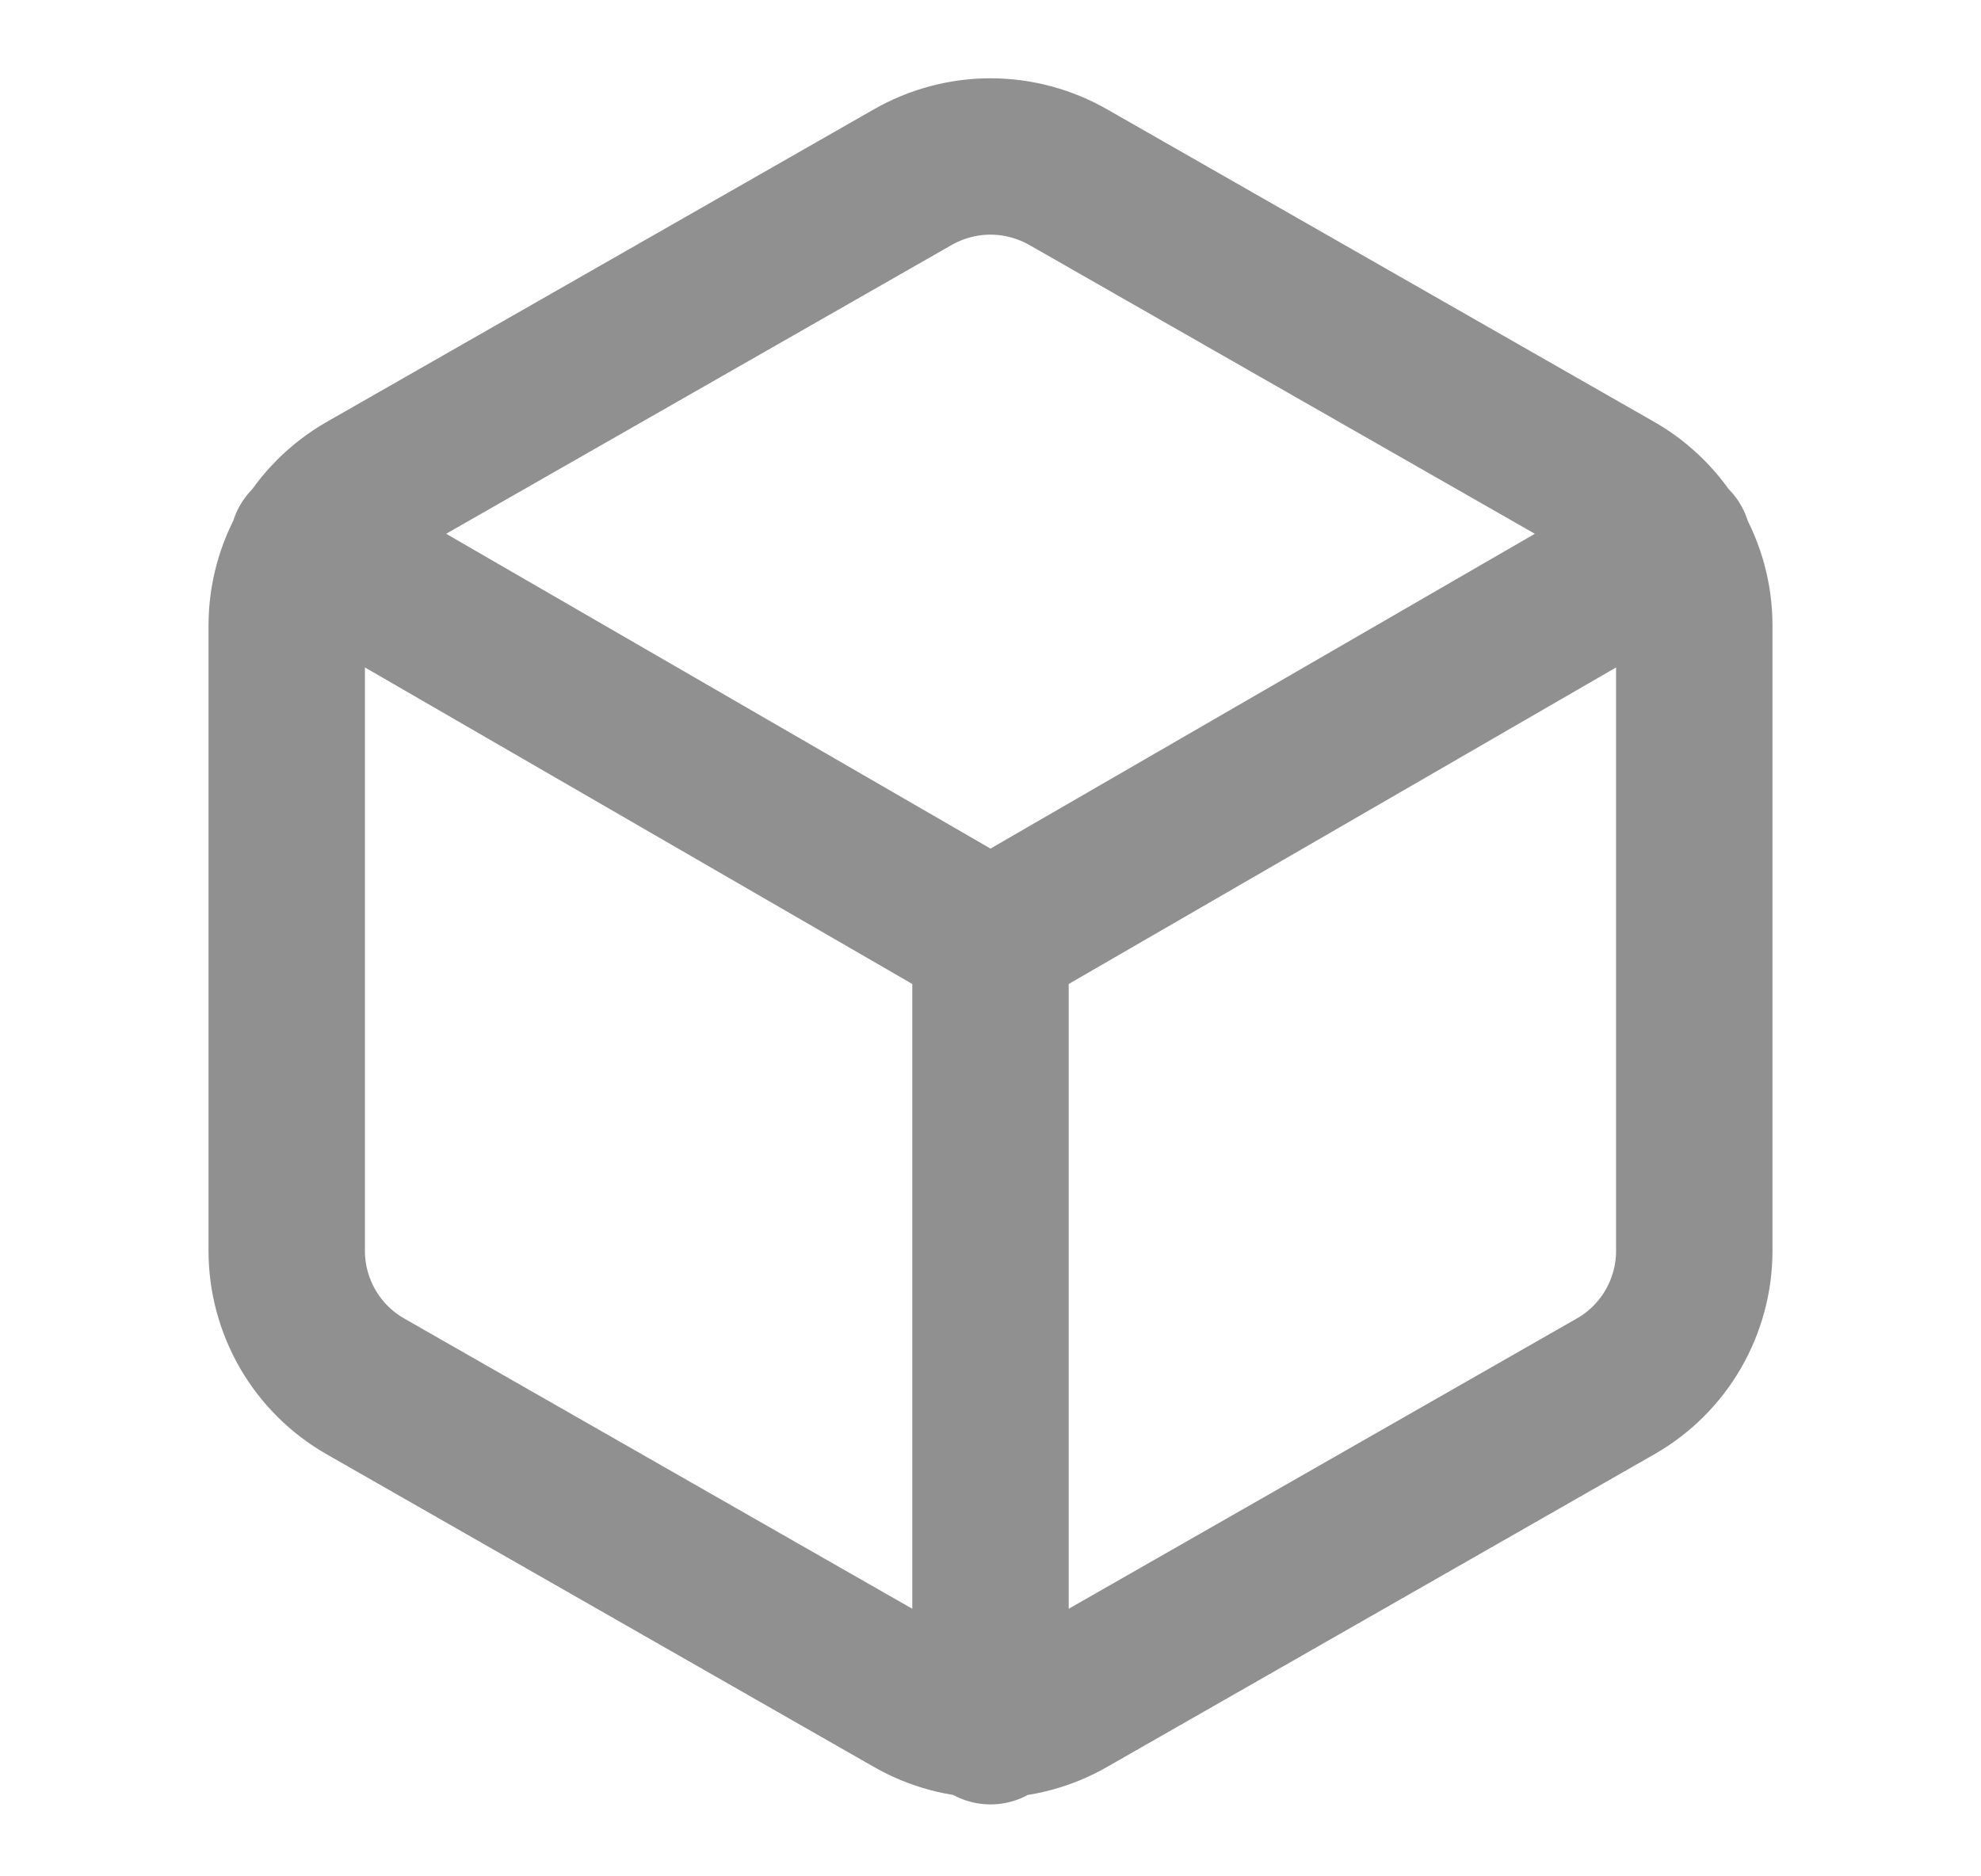<svg width="19" height="18" viewBox="0 0 19 18" fill="none" xmlns="http://www.w3.org/2000/svg">
<path d="M2.953 5.22L9.5 9.007L16.047 5.22M9.5 16.56V9M16.25 12V6C16.25 5.737 16.18 5.479 16.049 5.251C15.917 5.023 15.728 4.834 15.5 4.702L10.25 1.702C10.022 1.571 9.763 1.501 9.5 1.501C9.237 1.501 8.978 1.571 8.75 1.702L3.5 4.702C3.272 4.834 3.083 5.023 2.951 5.251C2.82 5.479 2.75 5.737 2.75 6V12C2.75 12.263 2.82 12.521 2.951 12.749C3.083 12.977 3.272 13.166 3.5 13.297L8.75 16.297C8.978 16.429 9.237 16.498 9.5 16.498C9.763 16.498 10.022 16.429 10.25 16.297L15.5 13.297C15.728 13.166 15.917 12.977 16.049 12.749C16.18 12.521 16.25 12.263 16.25 12Z" stroke="#909090" stroke-width="1.5" stroke-linecap="round" stroke-linejoin="round"/>
</svg>
